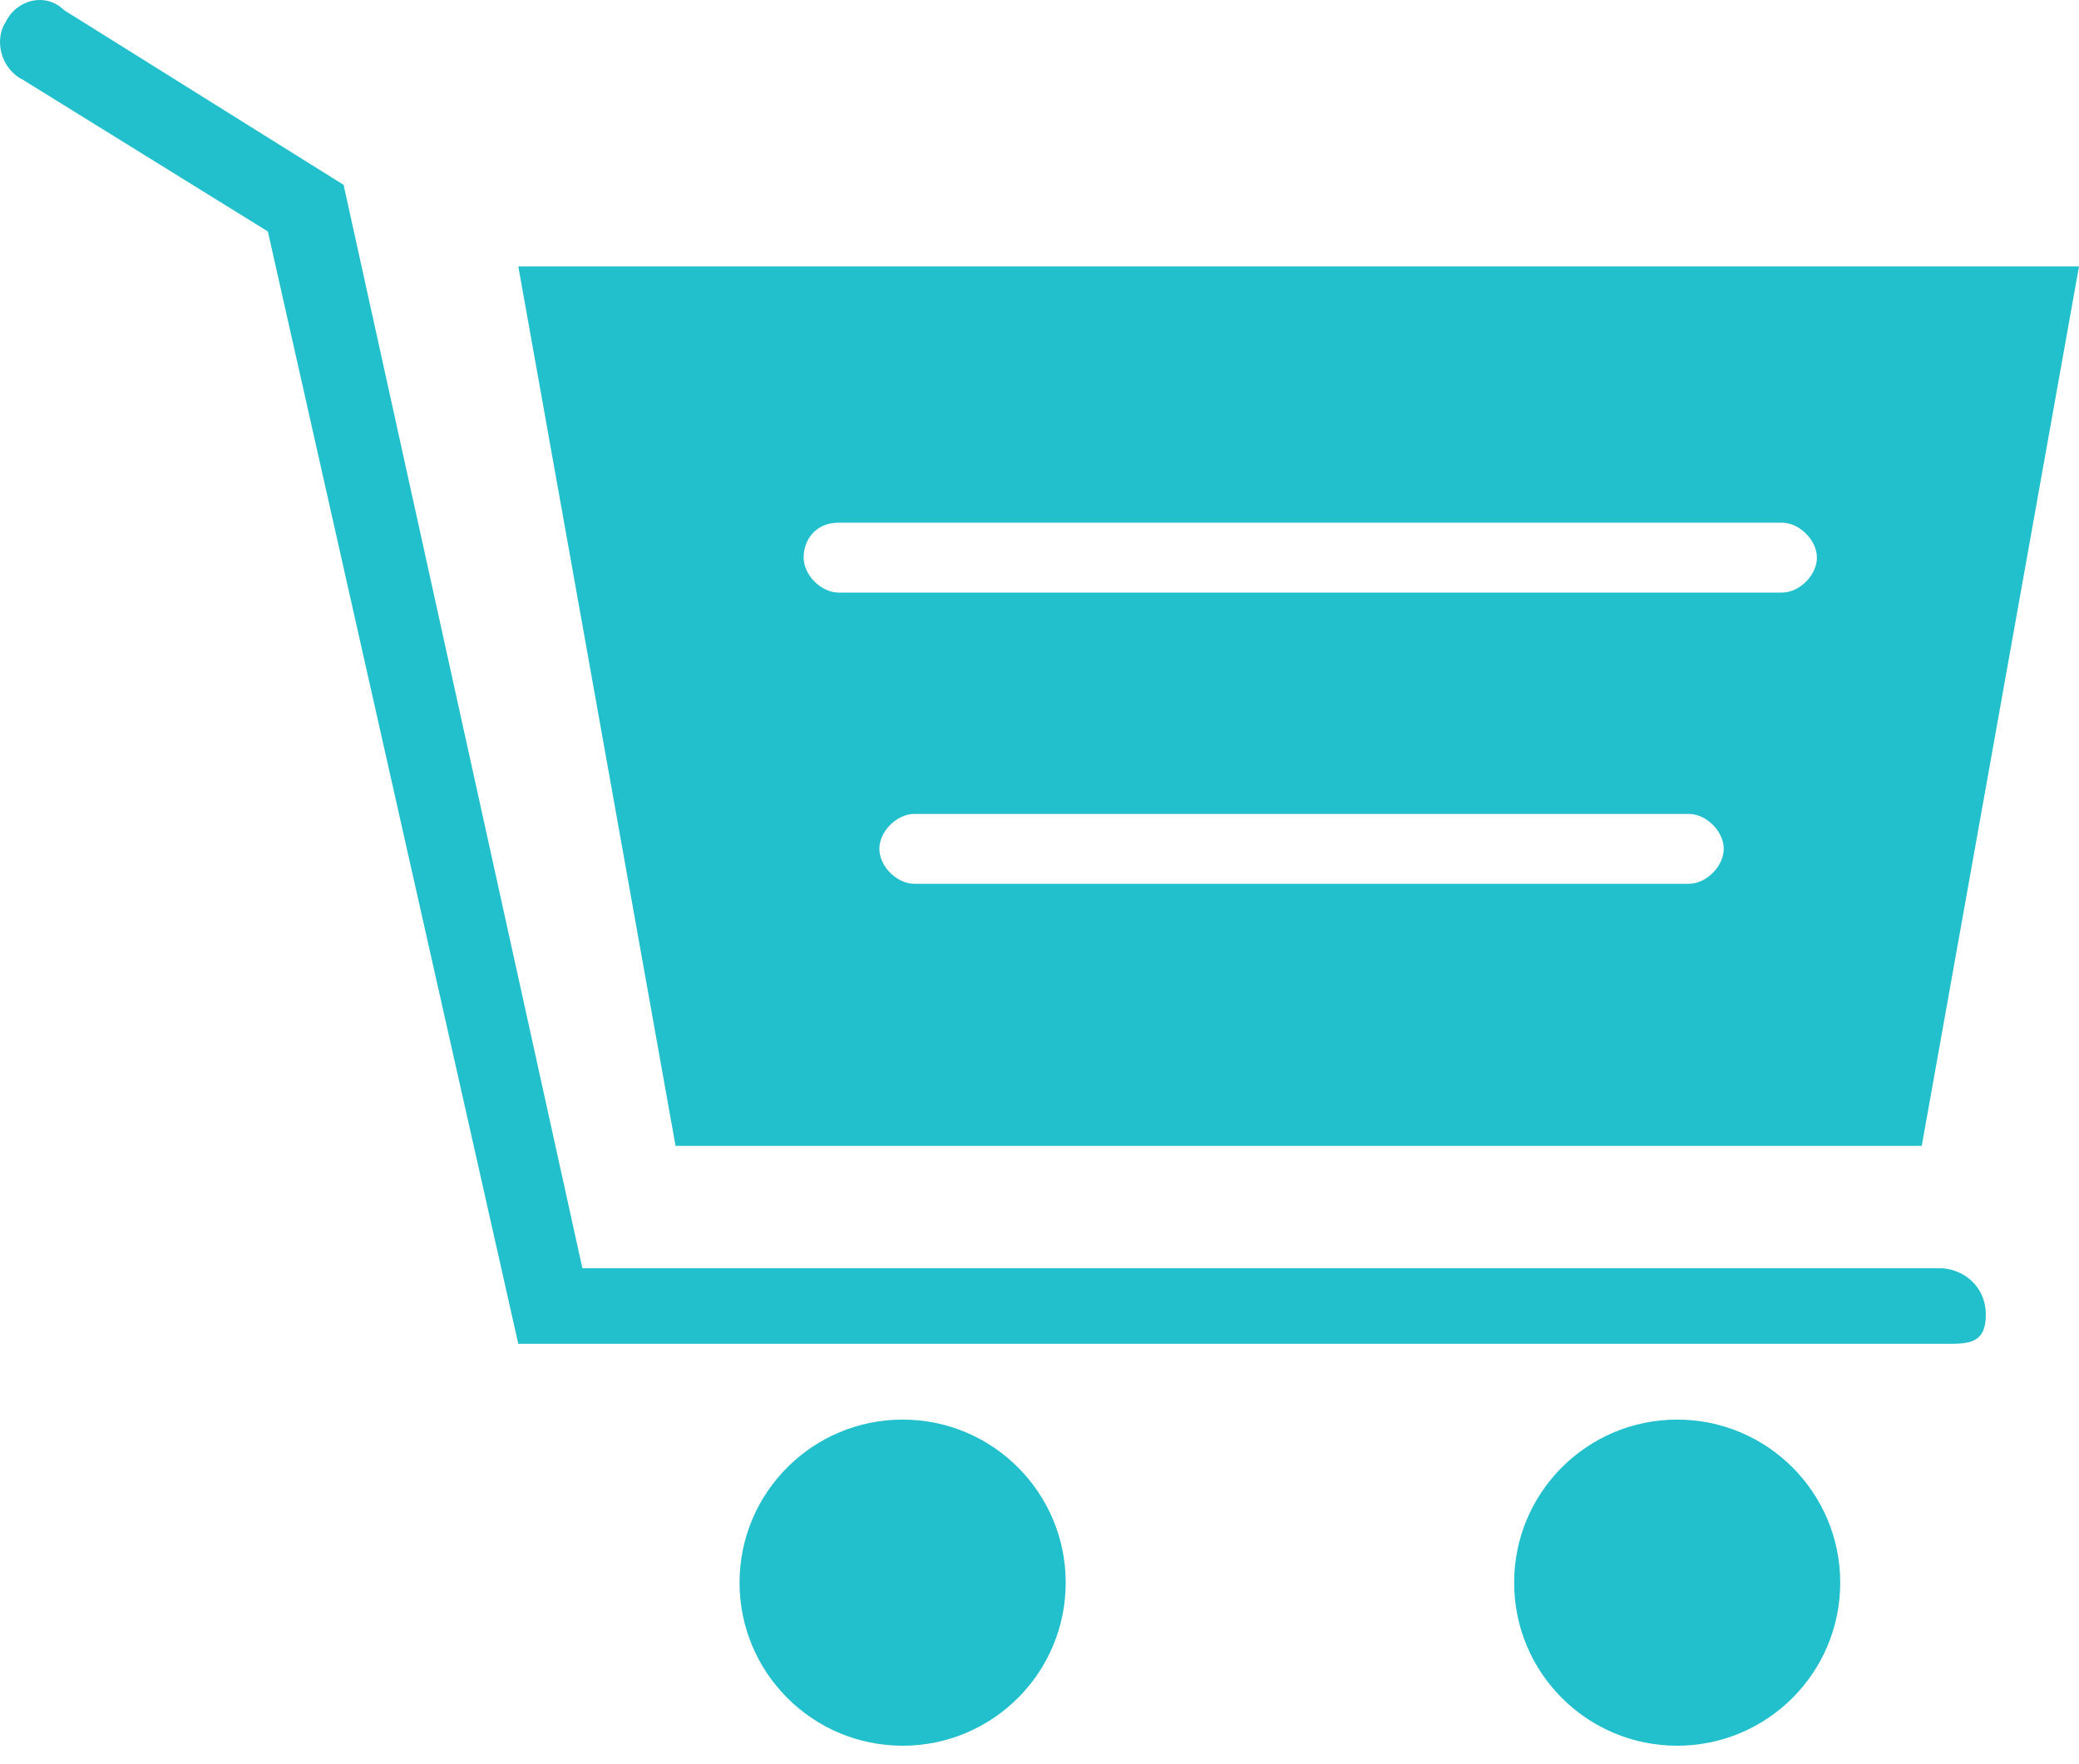 <svg width="33" height="28" viewBox="0 0 33 28" fill="none" xmlns="http://www.w3.org/2000/svg">
<path d="M30.874 21.329H8.227L4.252 3.674L0.37 1.27C0 1.086 -0.092 0.623 0.092 0.346C0.277 -0.024 0.739 -0.116 1.017 0.161L5.454 2.934L9.244 20.128H30.782C31.151 20.128 31.521 20.405 31.521 20.867C31.521 21.329 31.244 21.329 30.874 21.329Z" fill="#22BFCC"/>
<path d="M14.328 27.707C15.757 27.707 16.916 26.549 16.916 25.119C16.916 23.69 15.757 22.531 14.328 22.531C12.898 22.531 11.739 23.69 11.739 25.119C11.739 26.549 12.898 27.707 14.328 27.707Z" fill="#22BFCC"/>
<path d="M26.622 27.707C28.051 27.707 29.21 26.549 29.21 25.119C29.21 23.69 28.051 22.531 26.622 22.531C25.192 22.531 24.034 23.69 24.034 25.119C24.034 26.549 25.192 27.707 26.622 27.707Z" fill="#22BFCC"/>
<path d="M8.227 4.228L10.723 18.186H30.504L33 4.228H8.227ZM26.807 14.027H14.513C14.235 14.027 13.958 13.749 13.958 13.472C13.958 13.195 14.235 12.918 14.513 12.918H26.807C27.084 12.918 27.361 13.195 27.361 13.472C27.361 13.749 27.084 14.027 26.807 14.027ZM28.286 9.405H13.311C13.034 9.405 12.756 9.128 12.756 8.85C12.756 8.573 12.941 8.296 13.311 8.296H28.286C28.563 8.296 28.84 8.573 28.84 8.85C28.84 9.128 28.563 9.405 28.286 9.405Z" fill="#22BFCC"/>
</svg>
